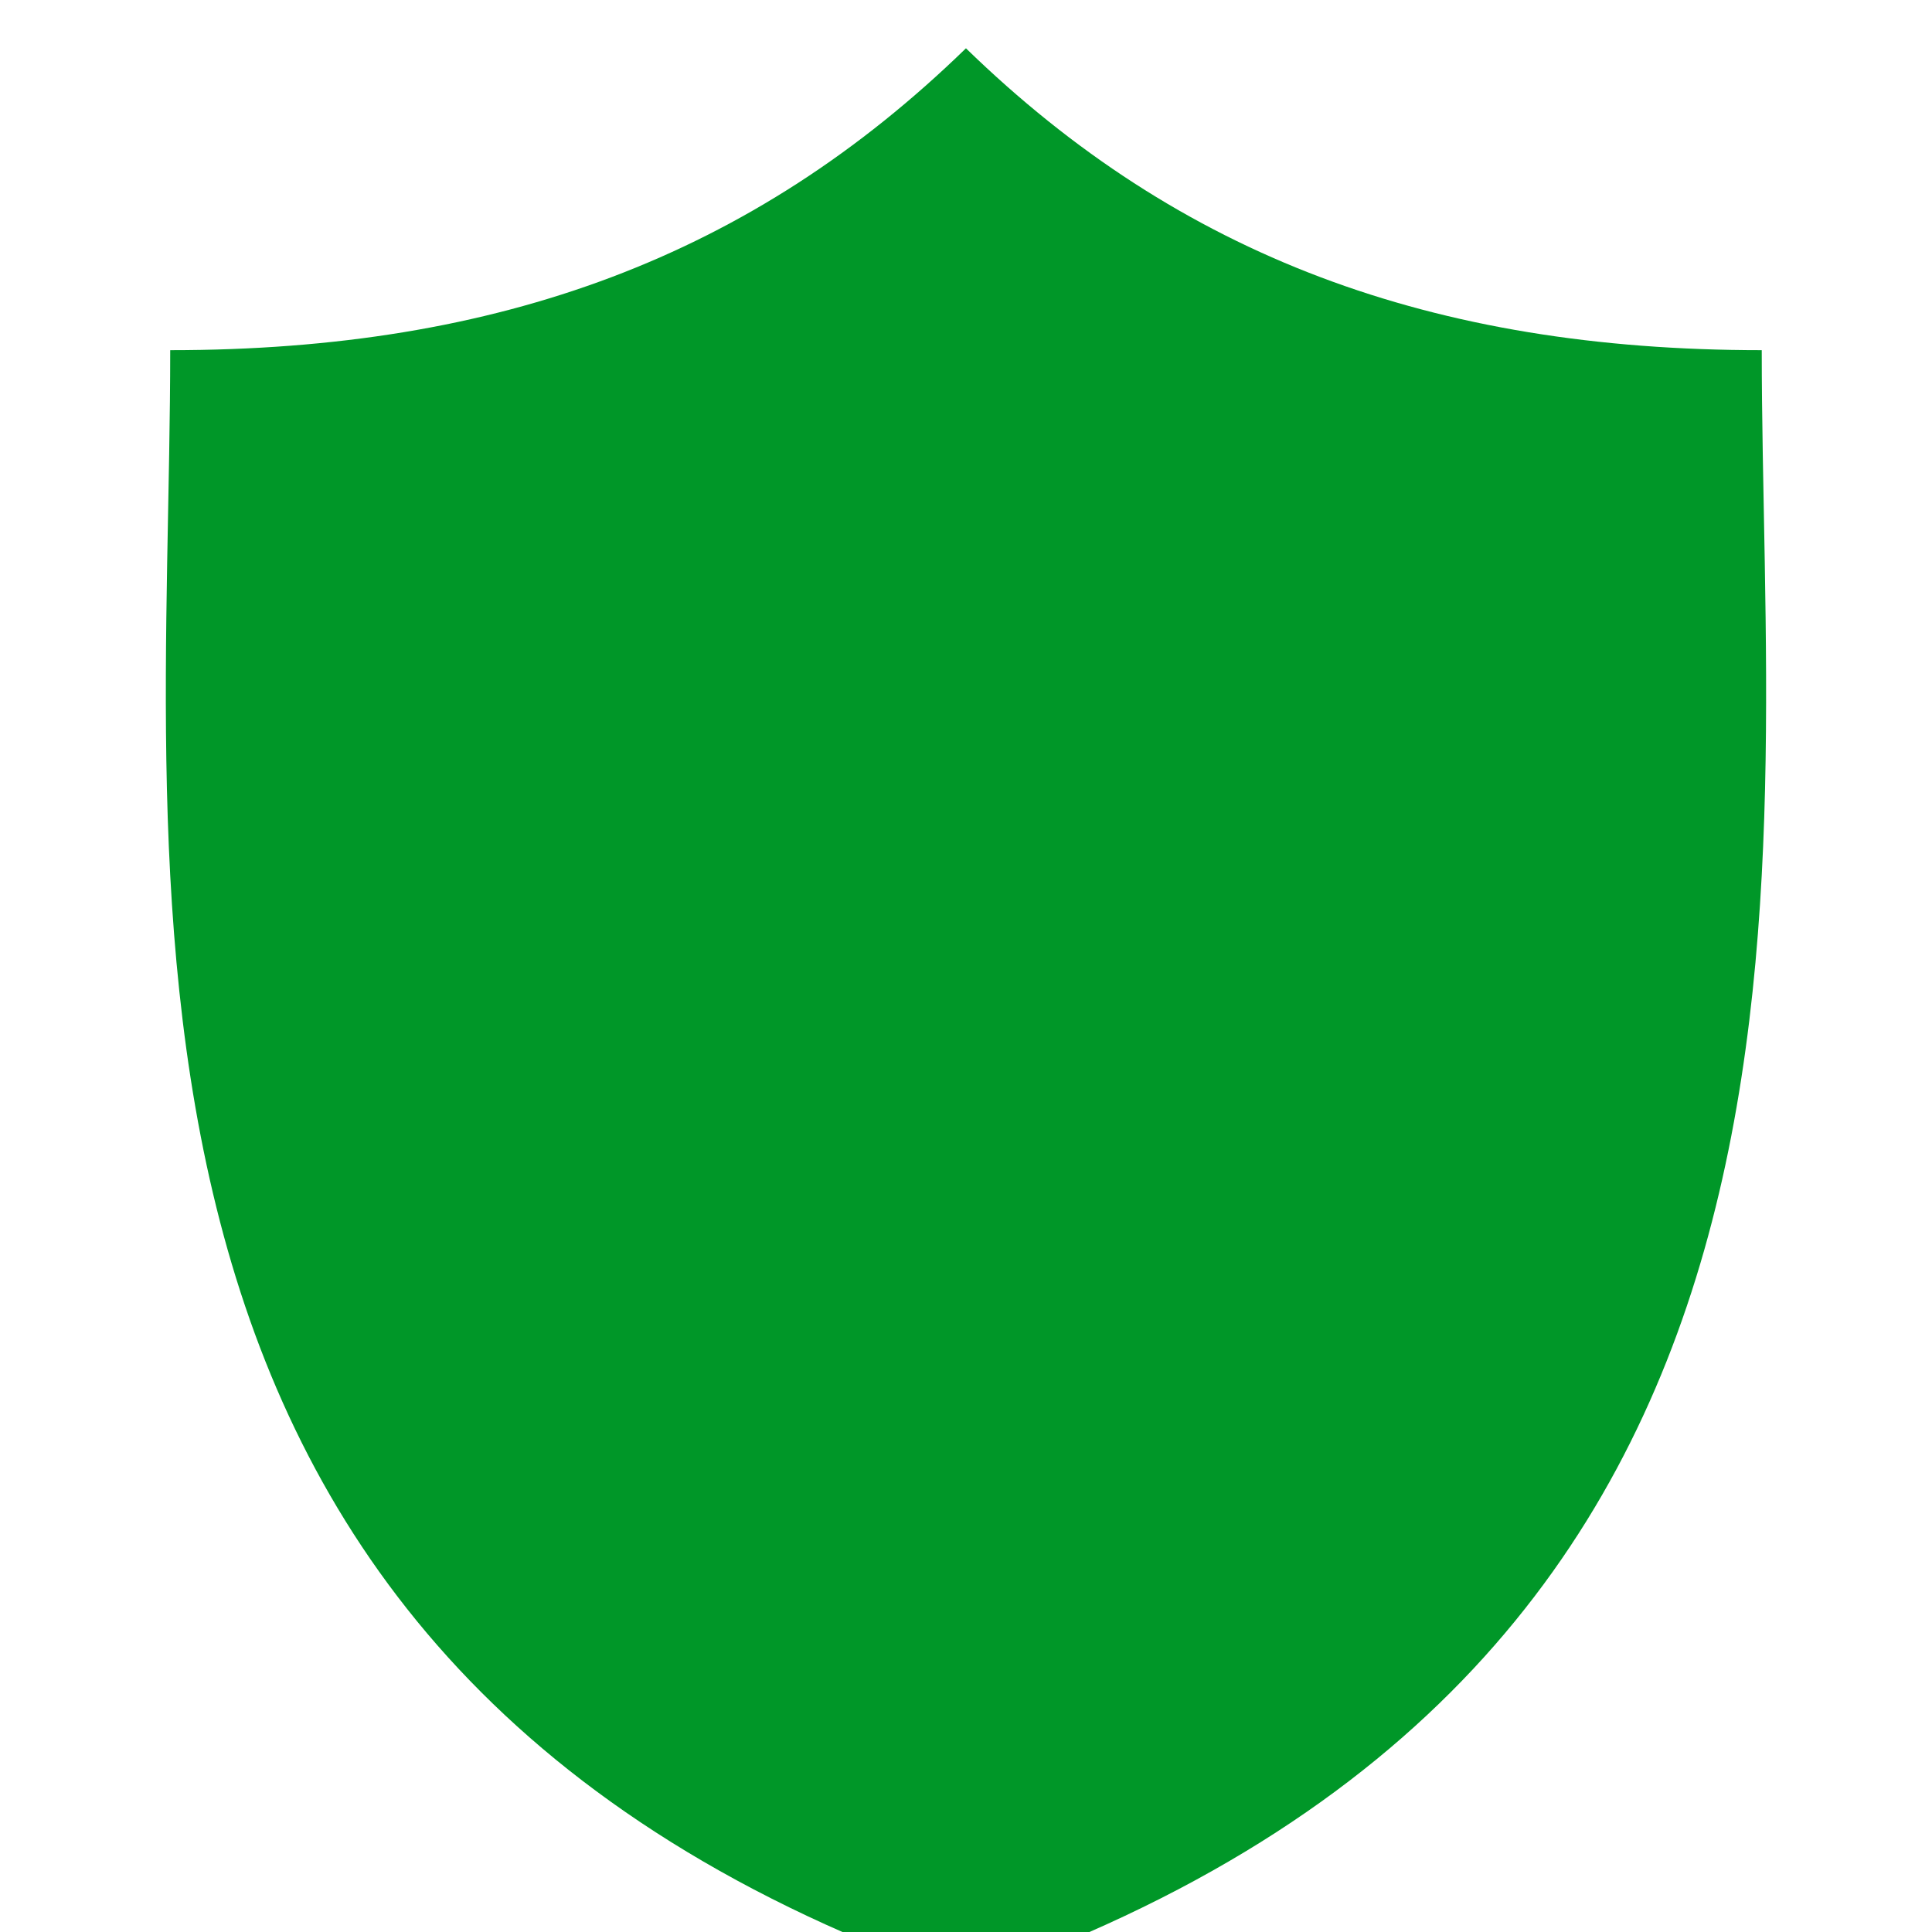 <svg width="40" height="40" viewBox="0 0 40 40" fill="none" xmlns="http://www.w3.org/2000/svg">
<g filter="url(#filter0_i_21_148)">
<path d="M36.475 6.25C29.65 6.25 24.421 4.3 19.999 0C15.578 4.3 10.349 6.25 3.524 6.25C3.524 17.447 1.208 33.487 19.999 40C38.792 33.486 36.475 17.447 36.475 6.25Z" fill="#009728"/>
</g>
<defs>
<filter id="filter0_i_21_148" x="0" y="0" width="40" height="41" filterUnits="userSpaceOnUse" color-interpolation-filters="sRGB">
<feFlood flood-opacity="0" result="BackgroundImageFix"/>
<feBlend mode="normal" in="SourceGraphic" in2="BackgroundImageFix" result="shape"/>
<feColorMatrix in="SourceAlpha" type="matrix" values="0 0 0 0 0 0 0 0 0 0 0 0 0 0 0 0 0 0 127 0" result="hardAlpha"/>
<feOffset dy="1"/>
<feGaussianBlur stdDeviation="1"/>
<feComposite in2="hardAlpha" operator="arithmetic" k2="-1" k3="1"/>
<feColorMatrix type="matrix" values="0 0 0 0 1 0 0 0 0 1 0 0 0 0 1 0 0 0 0.75 0"/>
<feBlend mode="normal" in2="shape" result="effect1_innerShadow_21_148"/>
</filter>
</defs>
</svg>
